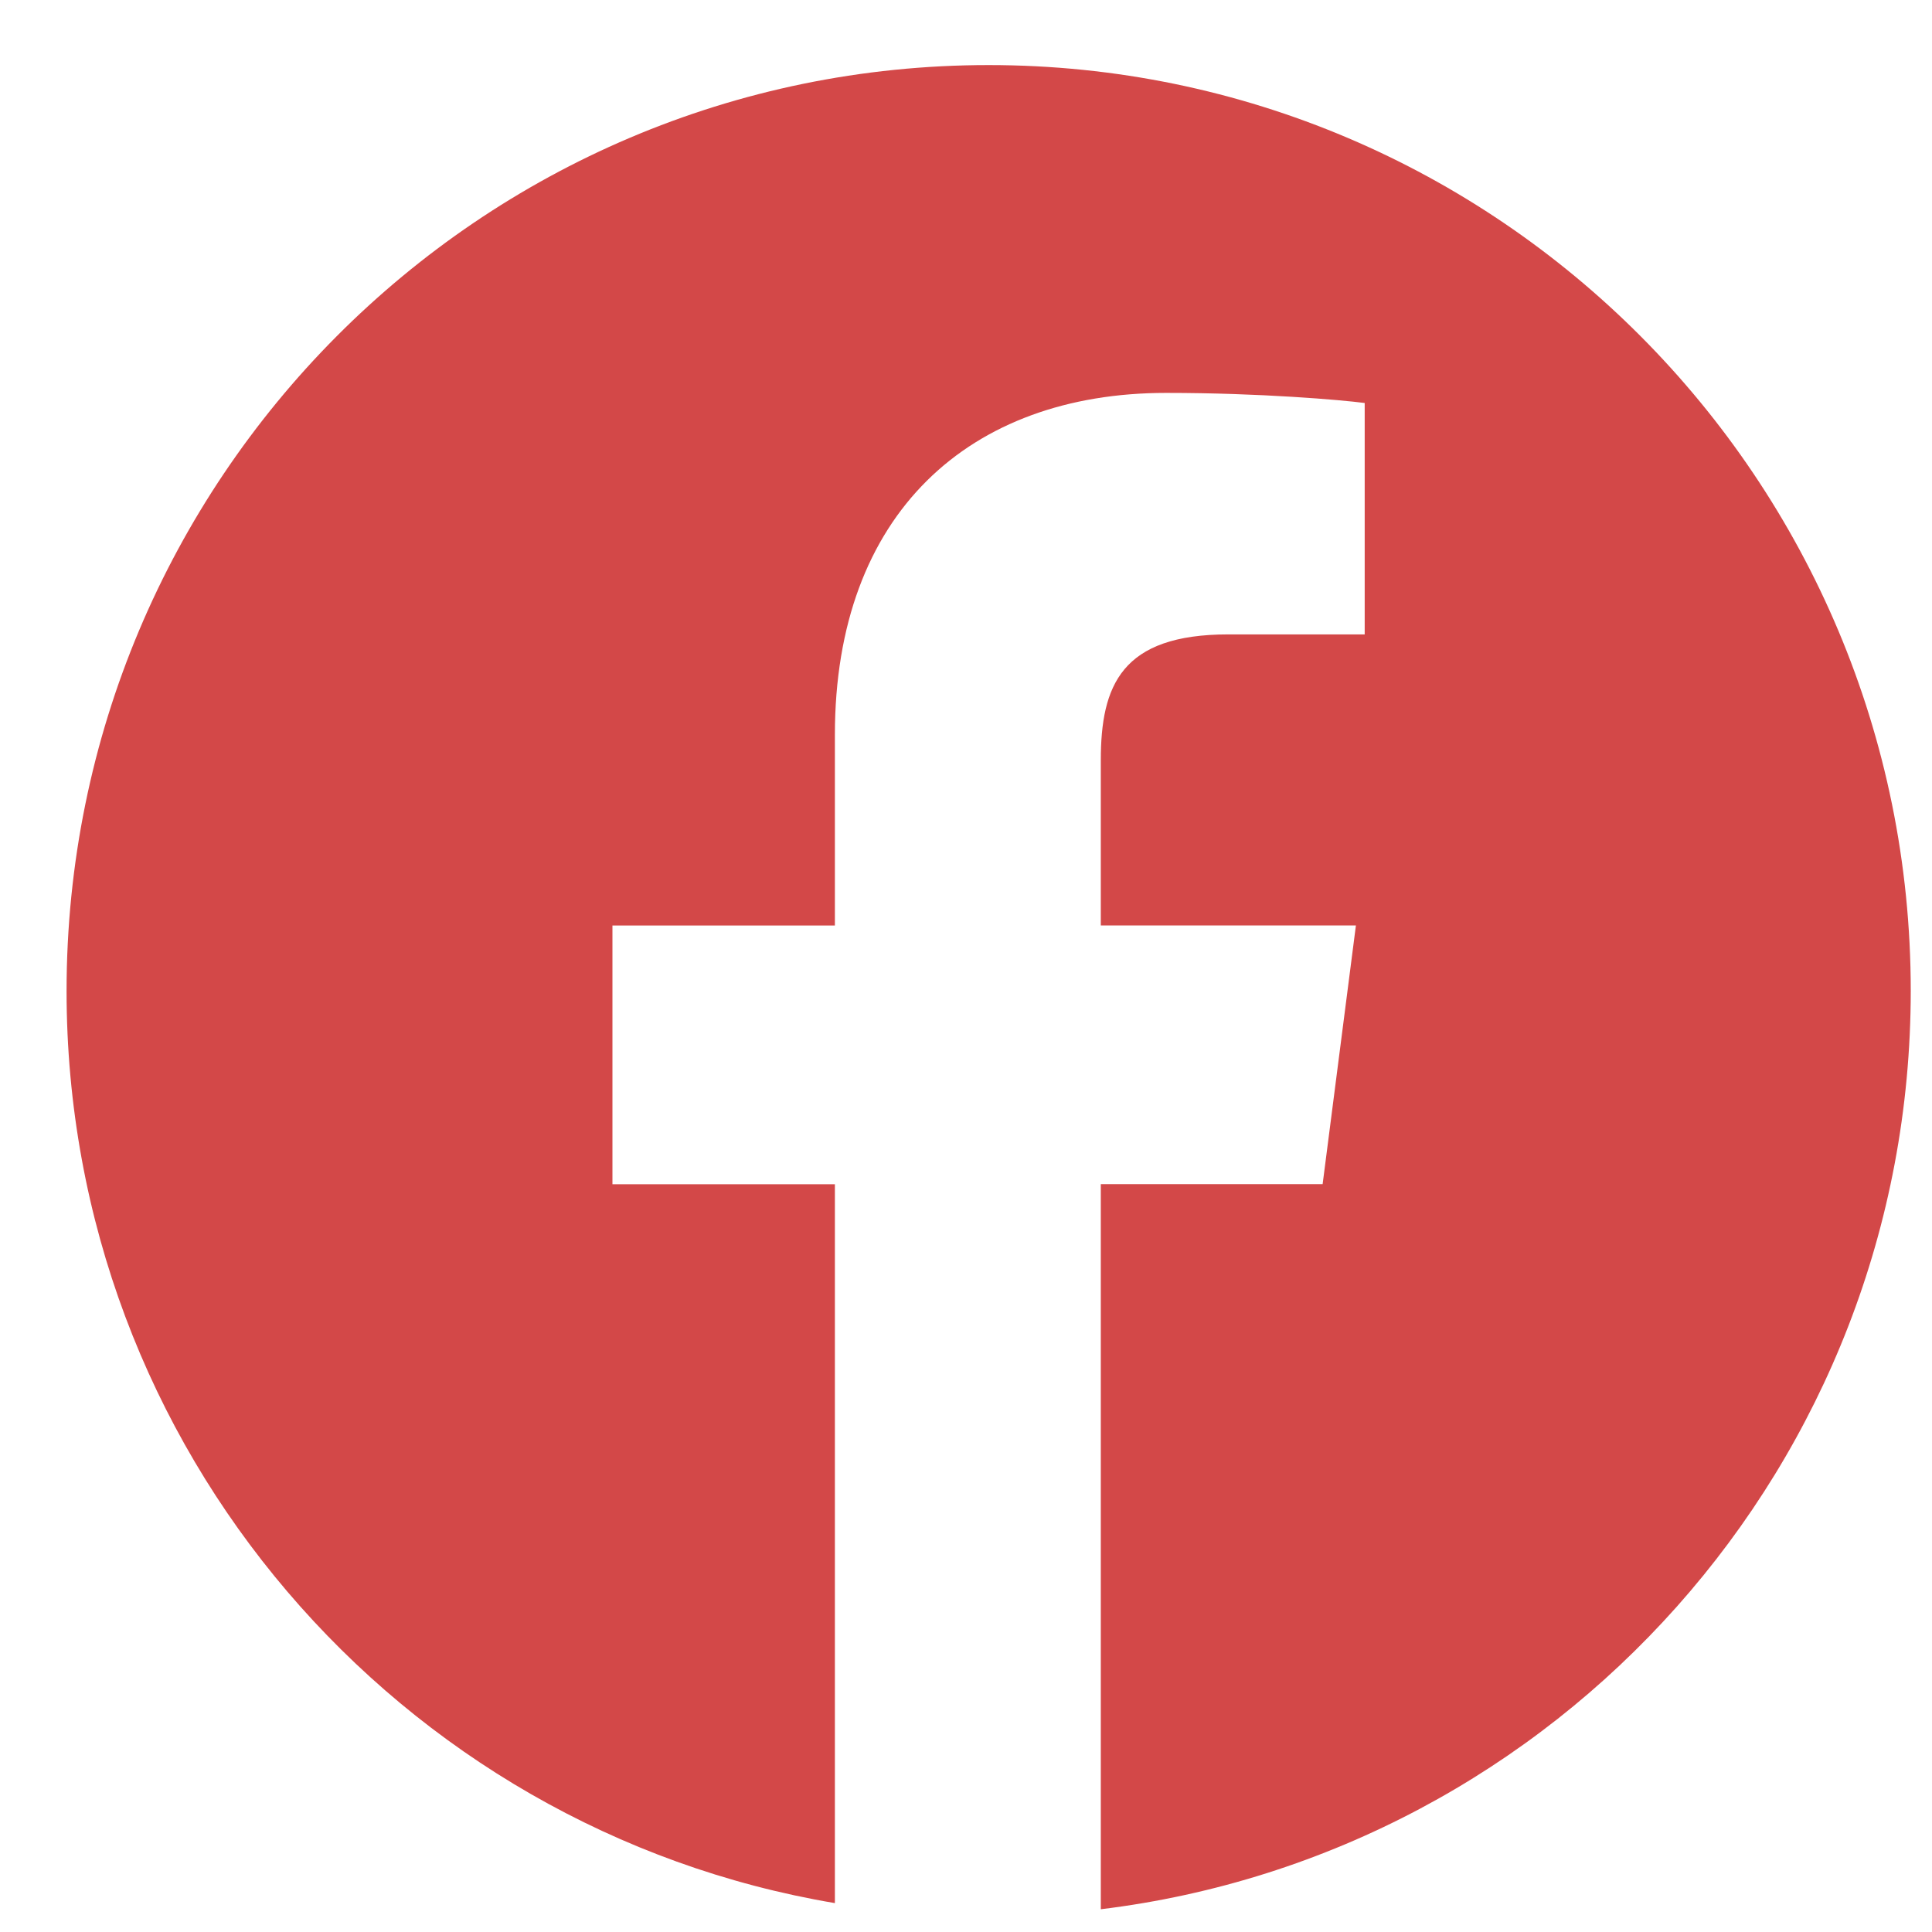 <svg width="22" height="22" viewBox="0 0 22 22" fill="none" xmlns="http://www.w3.org/2000/svg">
<path d="M11.258 0.741C5.459 0.741 0.758 5.462 0.758 11.285C0.758 16.508 4.543 20.834 9.507 21.671V13.485H6.974V10.539H9.507V8.367C9.507 5.847 11.04 4.474 13.279 4.474C14.351 4.474 15.273 4.554 15.54 4.589V7.224L13.987 7.224C12.77 7.224 12.535 7.805 12.535 8.658V10.538H15.44L15.061 13.484H12.535V21.741C17.73 21.107 21.758 16.671 21.758 11.282C21.758 5.462 17.057 0.741 11.258 0.741Z" fill="#D34848"/>
</svg>
